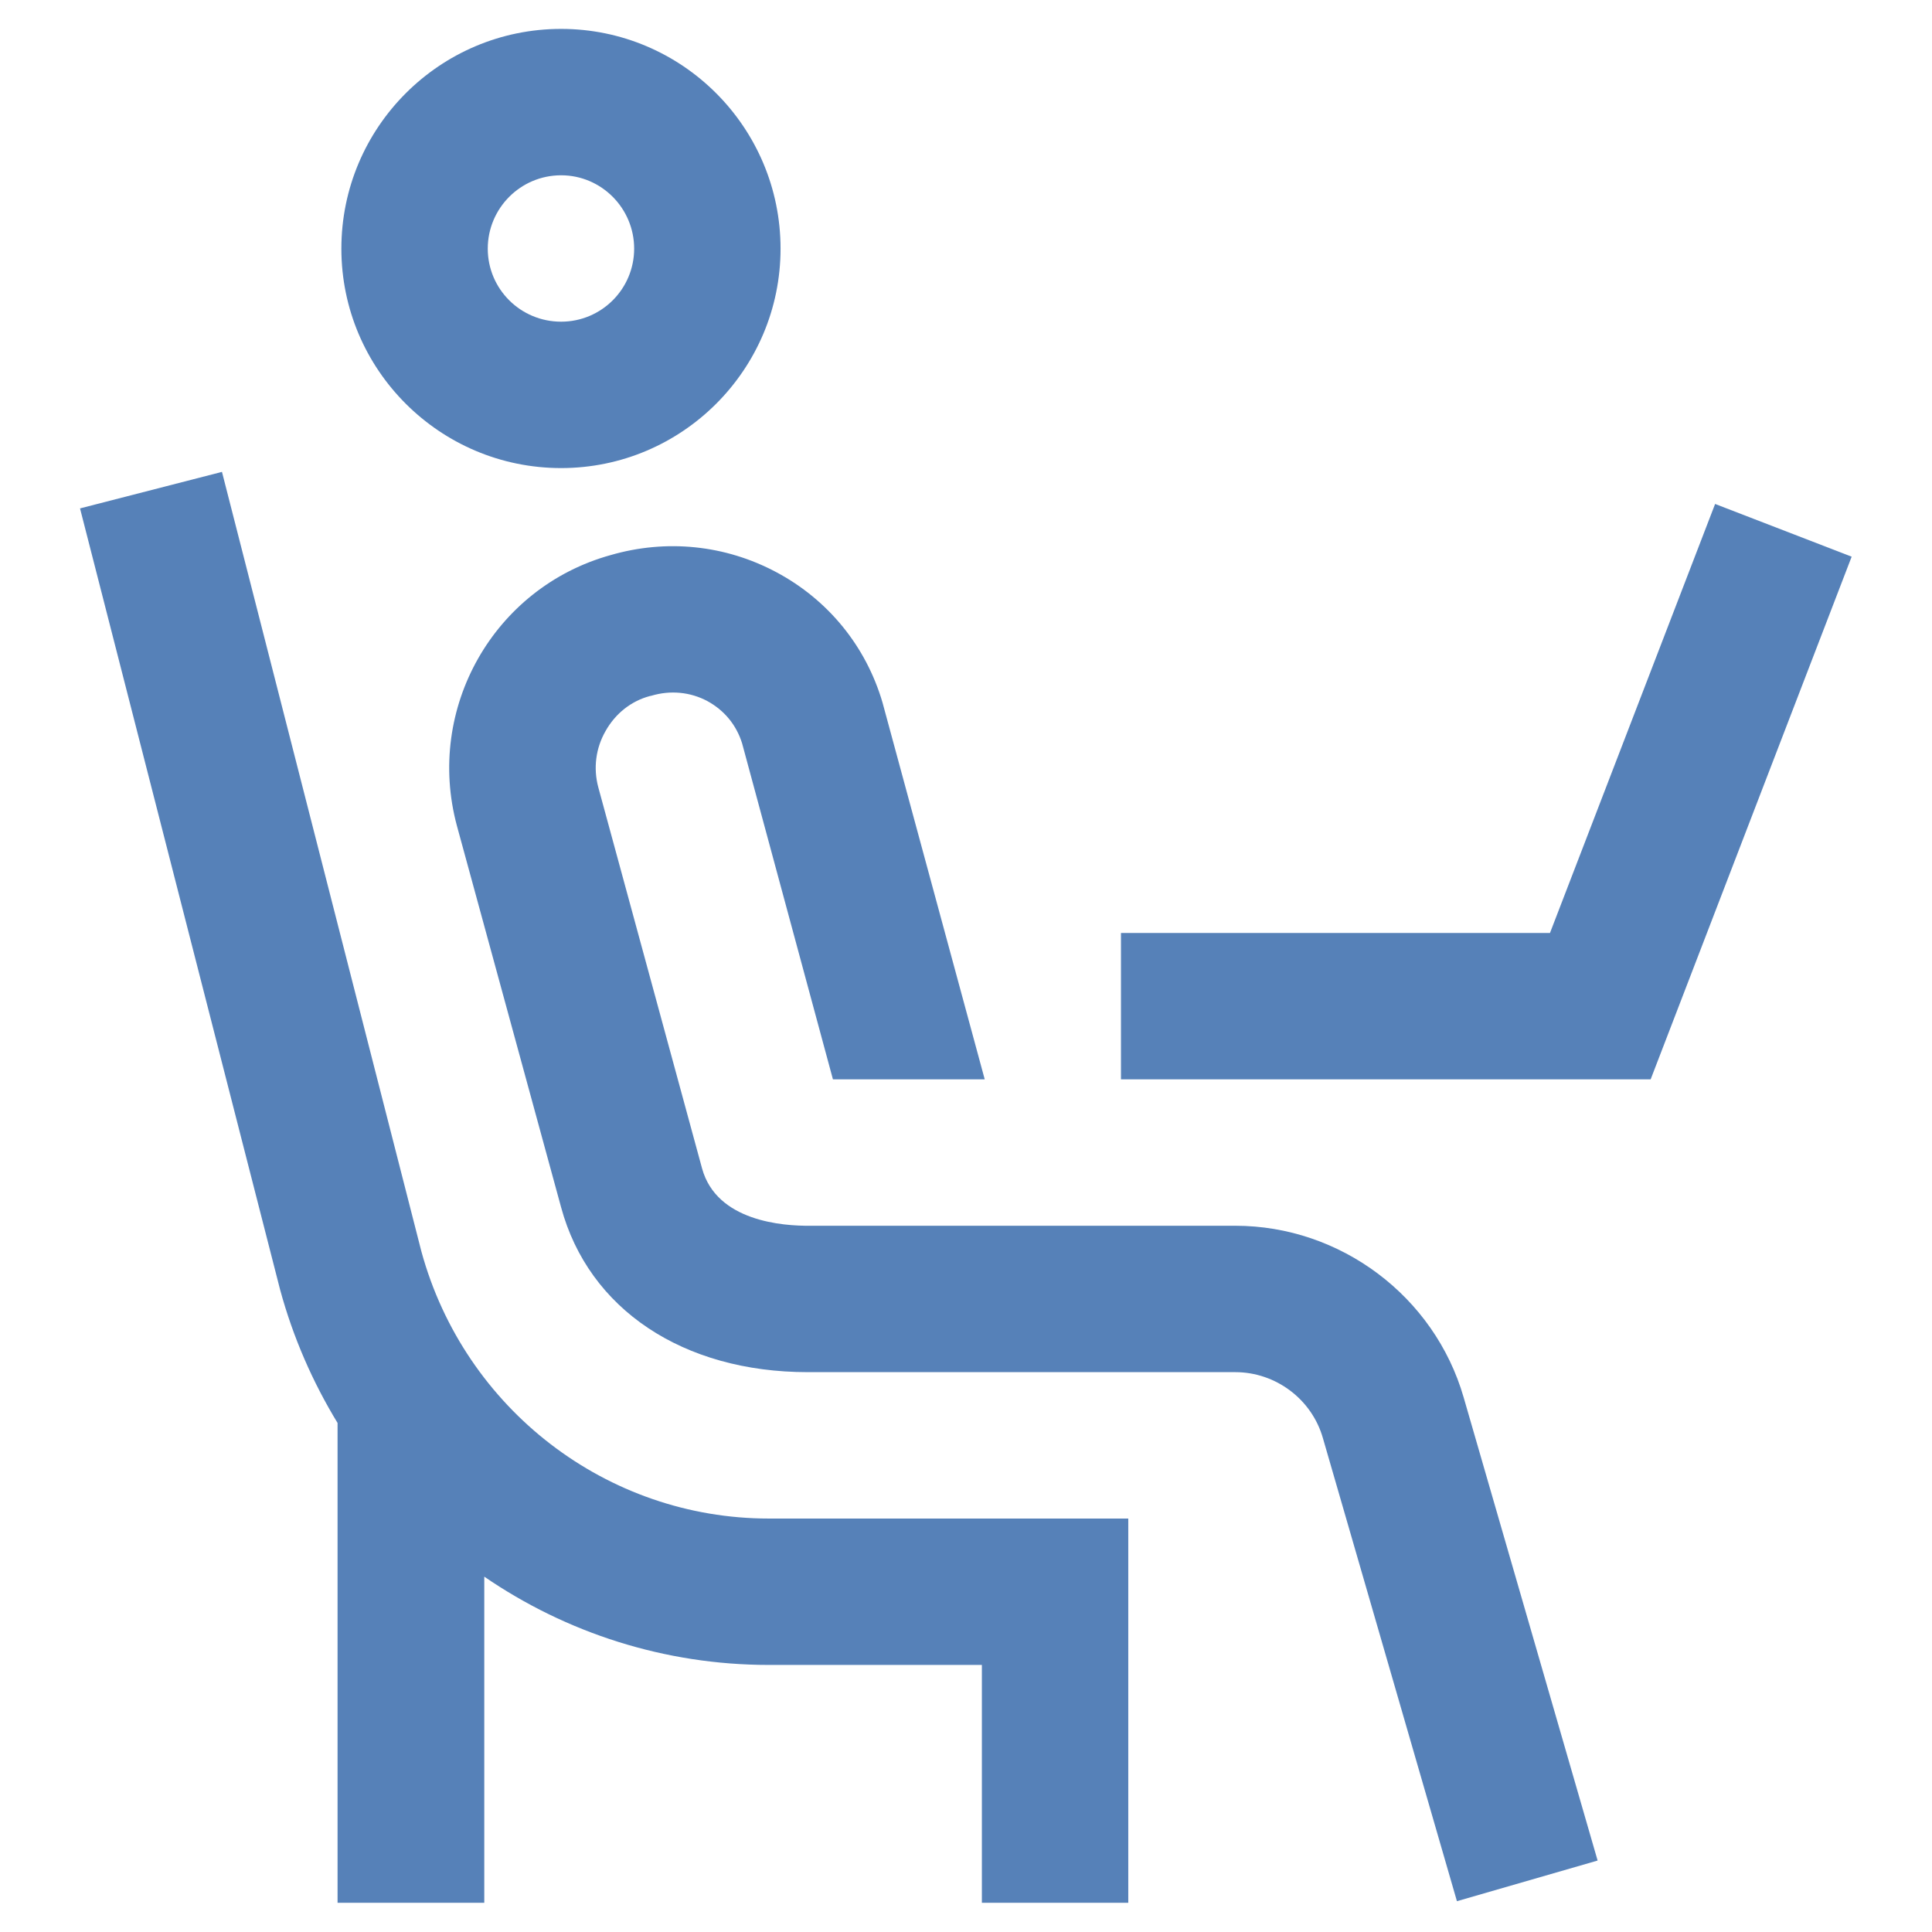 <?xml version="1.0" encoding="UTF-8"?>
<!DOCTYPE svg PUBLIC "-//W3C//DTD SVG 1.1//EN" "http://www.w3.org/Graphics/SVG/1.1/DTD/svg11.dtd">
<!-- Creator: CorelDRAW -->
<svg xmlns="http://www.w3.org/2000/svg" xml:space="preserve" width="512px" height="512px" version="1.1" style="shape-rendering:geometricPrecision; text-rendering:geometricPrecision; image-rendering:optimizeQuality; fill-rule:evenodd; clip-rule:evenodd"
viewBox="0 0 60.84 60.84"
 xmlns:xlink="http://www.w3.org/1999/xlink"
 xmlns:xodm="http://www.corel.com/coreldraw/odm/2003"
 enable-background="new 0 0 512 512">
 <defs>
  <style type="text/css">
   <![CDATA[
    .fil0 {fill:none}
    .fil1 {fill:#5681B8;fill-rule:nonzero}
   ]]>
  </style>
 </defs>
 <g id="Слой_x0020_1">
  <rect class="fil0" width="60.84" height="60.84"/>
  <g id="_2501610138704">
   <path class="fil1" d="M17.67 14.74c3.81,0 6.91,-3.1 6.91,-6.91 0,-3.82 -3.1,-6.92 -6.91,-6.92 -3.82,0 -6.92,3.1 -6.92,6.92 0,3.81 3.1,6.91 6.92,6.91zm0 -9.22c1.27,0 2.3,1.04 2.3,2.31 0,1.27 -1.03,2.3 -2.3,2.3 -1.28,0 -2.31,-1.03 -2.31,-2.3 0,-1.27 1.03,-2.31 2.31,-2.31zm28.42 38.48l4.22 14.59 -4.43 1.28 -4.22 -14.58c-0.35,-1.23 -1.49,-2.08 -2.76,-2.08 0,0 -13.42,0 -13.46,0 -3.93,0 -6.9,-1.98 -7.77,-5.19l-3.28 -12.01c-1,-3.7 1.16,-7.51 4.84,-8.53 1.76,-0.51 3.61,-0.32 5.22,0.54 1.63,0.87 2.82,2.33 3.34,4.1l3.22 11.87 -4.78 0 -2.86 -10.58c-0.18,-0.58 -0.56,-1.04 -1.09,-1.33 -0.54,-0.29 -1.17,-0.35 -1.77,-0.17l-0.05 0.01c-0.59,0.16 -1.08,0.55 -1.39,1.1 -0.31,0.54 -0.39,1.17 -0.23,1.77l3.27 12.01c0.46,1.66 2.54,1.81 3.41,1.8l13.38 0c3.31,0 6.27,2.22 7.19,5.4l0 0zm-10.56 3.83l0 12.09 -4.61 0 0 -7.49c-2.37,0 -6.66,0 -6.71,0 -3.28,0 -6.38,-1.01 -8.96,-2.78l0 10.27 -4.62 0 0 -15.11c-0.78,-1.28 -1.4,-2.69 -1.81,-4.2l-6.3 -24.6 4.47 -1.15 6.28 24.55c1.36,4.97 5.85,8.41 10.94,8.41 0.04,0 11.32,0 11.32,0l0 0.01zm22.78 -30.3l-6.33 16.46 -16.68 0 0 -4.61 13.51 0 5.2 -13.51 4.3 1.66z"/>
  </g>
 </g>
</svg>
